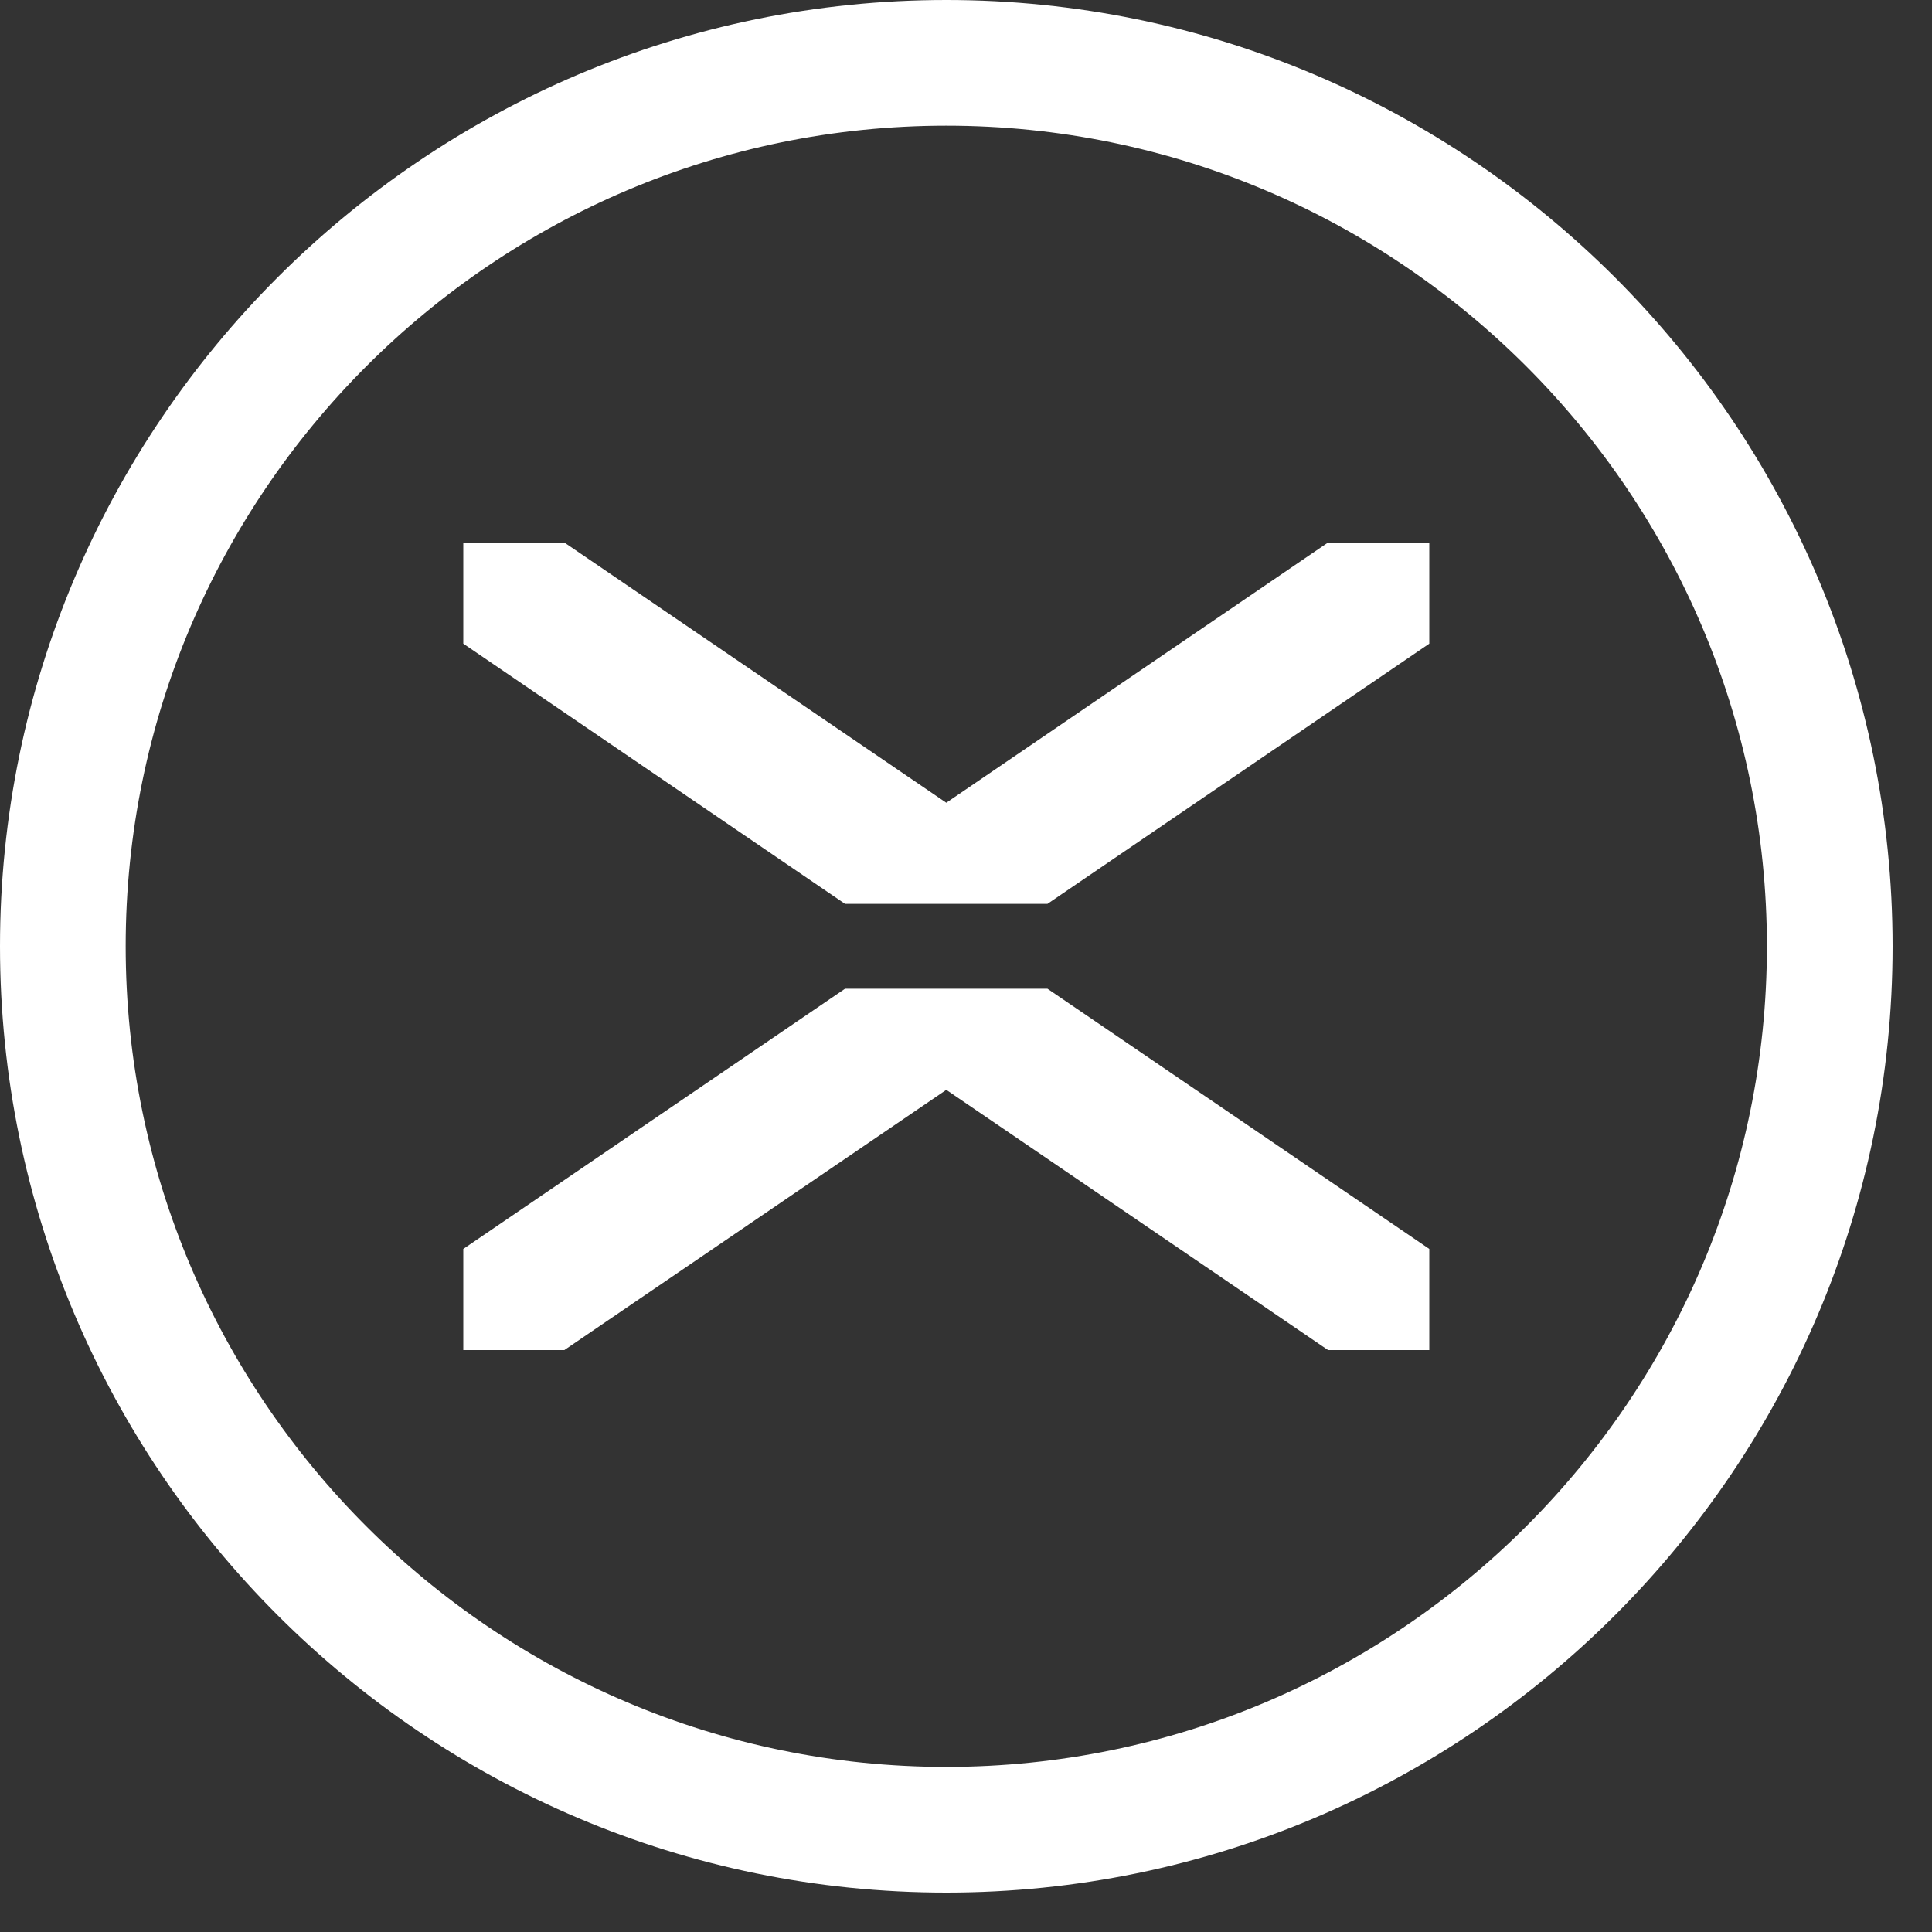 <svg xmlns="http://www.w3.org/2000/svg" version="1.1" xmlns:xlink="http://www.w3.org/1999/xlink" xmlns:svgjs="http://svgjs.com/svgjs" width="20" height="20"><rect width="100%" height="100%" fill="#333333" stroke="none"/><svg width="20" height="20" viewBox="0 0 20 20" fill="none" xmlns="http://www.w3.org/2000/svg">
<path d="M9.796 0C4.395 0 0 4.395 0 9.796C0 15.197 4.395 19.592 9.796 19.592C15.197 19.592 19.592 15.197 19.592 9.796C19.592 4.395 15.197 0 9.796 0ZM9.796 18.291C5.112 18.291 1.301 14.48 1.301 9.796C1.301 5.112 5.112 1.301 9.796 1.301C14.48 1.301 18.291 5.112 18.291 9.796C18.291 14.48 14.48 18.291 9.796 18.291Z" fill="white"></path>
<path d="M9.796 8.31L5.842 5.616H4.796V6.663L8.748 9.357H10.843L14.796 6.663V5.616H13.748L9.796 8.31Z" fill="white"></path>
<path d="M8.748 10.235L4.796 12.929V13.976H5.842L9.796 11.282L13.748 13.976H14.796V12.929L10.843 10.235H8.748Z" fill="white"></path>
</svg><style>@media (prefers-color-scheme: light) { :root { filter: contrast(1) brightness(0.1); } }
@media (prefers-color-scheme: dark) { :root { filter: contrast(0.385) brightness(4.5); } }
</style></svg>